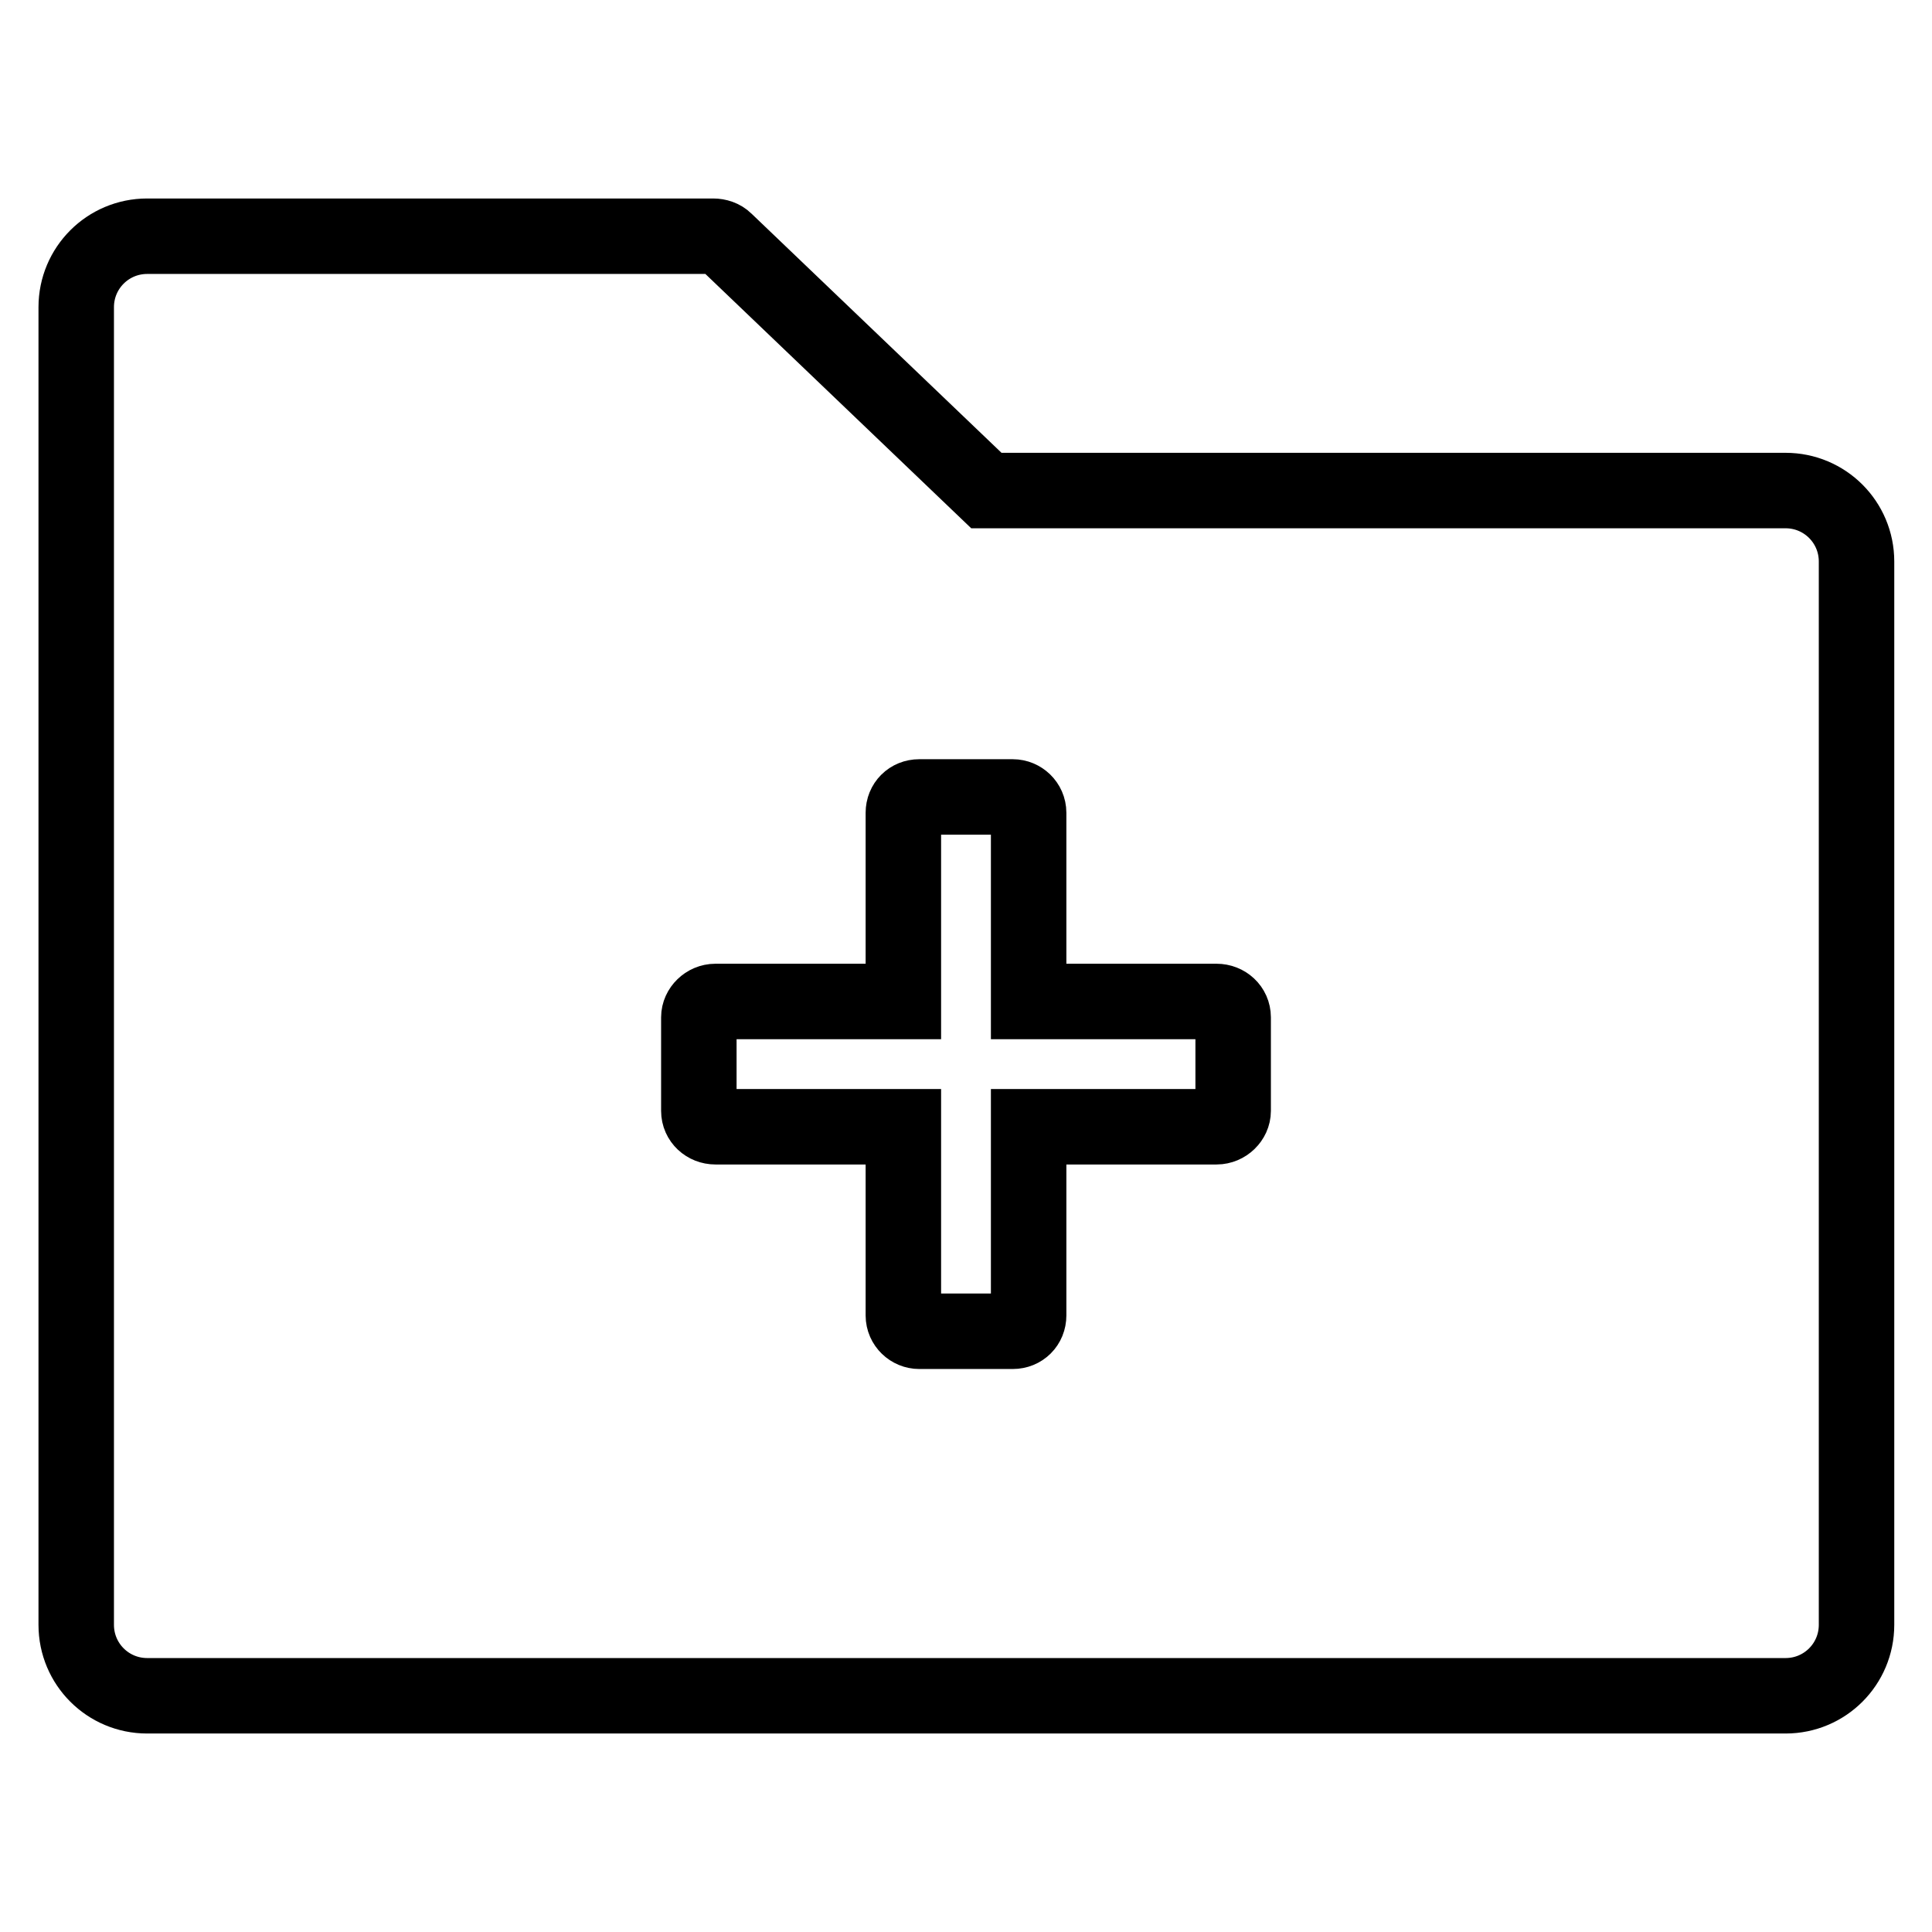 <?xml version="1.0" encoding="utf-8"?>
<!-- Svg Vector Icons : http://www.onlinewebfonts.com/icon -->
<!DOCTYPE svg PUBLIC "-//W3C//DTD SVG 1.1//EN" "http://www.w3.org/Graphics/SVG/1.1/DTD/svg11.dtd">
<svg version="1.1" xmlns="http://www.w3.org/2000/svg" xmlns:xlink="http://www.w3.org/1999/xlink" x="0px" y="0px" viewBox="0 0 256 256" enable-background="new 0 0 256 256" xml:space="preserve">
<g> <path stroke-width="10" fill-opacity="0" stroke="#000000"  d="M236.6,65H130.7L96.1,31.9c-0.4-0.4-1-0.6-1.6-0.6h-75c-5.2,0-9.4,4.2-9.4,9.4v174.6c0,5.2,4.2,9.4,9.4,9.4 h217.1c5.2,0,9.4-4.2,9.4-9.4V74.4C246,69.2,241.8,65,236.6,65z M163.4,147.2c0,1.1-1,2.1-2.2,2.1h-24.9v25c0,1.2-0.9,2.1-2.1,2.1 h-12.4c-1.1,0-2.1-0.9-2.1-2.1v-25H94.8c-1.2,0-2.2-0.9-2.2-2.1v-12.4c0-1.1,1-2.1,2.2-2.1h24.9v-25c0-1.2,0.9-2.1,2.1-2.1h12.4 c1.1,0,2.1,0.9,2.1,2.1v25h24.9c1.2,0,2.2,0.9,2.2,2.1V147.2z"/></g>
</svg>